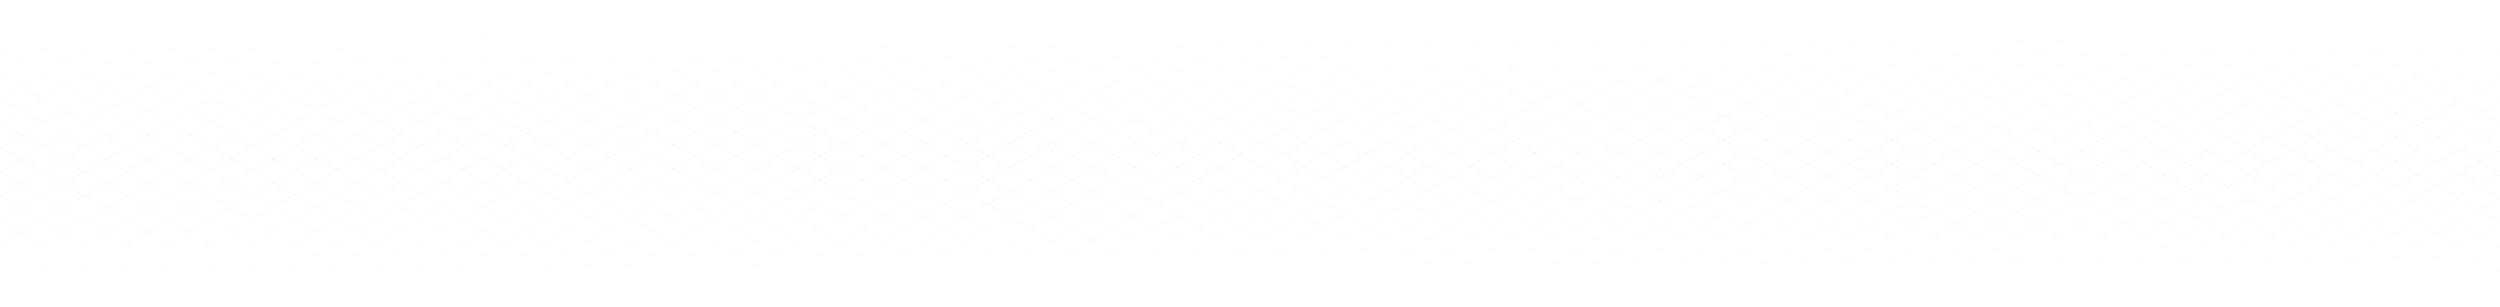 <svg width="7058" height="866" viewBox="0 0 7058 866" fill="none" xmlns="http://www.w3.org/2000/svg">
<mask id="mask0_29_28363" style="mask-type:alpha" maskUnits="userSpaceOnUse" x="0" y="0" width="7058" height="866">
<rect width="7058" height="866" fill="url(#paint0_linear_29_28363)"/>
</mask>
<g mask="url(#mask0_29_28363)">
<line y1="-0.5" x2="7645.19" y2="-0.5" transform="matrix(-0.866 0.5 -0.866 -0.5 3553.49 -1974.28)" stroke="black" stroke-opacity="0.1"/>
<line y1="-0.5" x2="7645.19" y2="-0.5" transform="matrix(-0.866 0.5 -0.866 -0.5 3612.38 -1940.28)" stroke="black" stroke-opacity="0.1"/>
<line y1="-0.5" x2="7645.19" y2="-0.5" transform="matrix(-0.866 0.5 -0.866 -0.5 3671.27 -1906.28)" stroke="black" stroke-opacity="0.1"/>
<line y1="-0.5" x2="7645.19" y2="-0.5" transform="matrix(-0.866 0.5 -0.866 -0.5 3730.16 -1872.28)" stroke="black" stroke-opacity="0.1"/>
<line y1="-0.5" x2="7645.19" y2="-0.5" transform="matrix(-0.866 0.5 -0.866 -0.5 3789.05 -1838.28)" stroke="black" stroke-opacity="0.1"/>
<line y1="-0.5" x2="7645.19" y2="-0.5" transform="matrix(-0.866 0.5 -0.866 -0.5 3847.94 -1804.28)" stroke="black" stroke-opacity="0.1"/>
<line y1="-0.5" x2="7645.19" y2="-0.5" transform="matrix(-0.866 0.5 -0.866 -0.5 3906.83 -1770.28)" stroke="black" stroke-opacity="0.1"/>
<line y1="-0.5" x2="7645.19" y2="-0.5" transform="matrix(-0.866 0.5 -0.866 -0.5 3965.72 -1736.28)" stroke="black" stroke-opacity="0.1"/>
<line y1="-0.5" x2="7645.19" y2="-0.5" transform="matrix(-0.866 0.5 -0.866 -0.5 4024.61 -1702.28)" stroke="black" stroke-opacity="0.1"/>
<line y1="-0.5" x2="7645.19" y2="-0.5" transform="matrix(-0.866 0.5 -0.866 -0.5 4083.5 -1668.28)" stroke="black" stroke-opacity="0.1"/>
<line y1="-0.5" x2="7645.19" y2="-0.5" transform="matrix(-0.866 0.5 -0.866 -0.5 4142.39 -1634.28)" stroke="black" stroke-opacity="0.1"/>
<line y1="-0.5" x2="7645.19" y2="-0.5" transform="matrix(-0.866 0.5 -0.866 -0.5 4201.28 -1600.28)" stroke="black" stroke-opacity="0.1"/>
<line y1="-0.5" x2="7645.19" y2="-0.5" transform="matrix(-0.866 0.5 -0.866 -0.5 4260.17 -1566.28)" stroke="black" stroke-opacity="0.1"/>
<line y1="-0.5" x2="7645.19" y2="-0.5" transform="matrix(-0.866 0.5 -0.866 -0.5 4319.06 -1532.28)" stroke="black" stroke-opacity="0.1"/>
<line y1="-0.5" x2="7645.19" y2="-0.5" transform="matrix(-0.866 0.5 -0.866 -0.5 4377.95 -1498.28)" stroke="black" stroke-opacity="0.1"/>
<line y1="-0.5" x2="7645.19" y2="-0.5" transform="matrix(-0.866 0.5 -0.866 -0.5 4436.84 -1464.28)" stroke="black" stroke-opacity="0.1"/>
<line y1="-0.5" x2="7645.19" y2="-0.5" transform="matrix(-0.866 0.5 -0.866 -0.5 4495.73 -1430.28)" stroke="black" stroke-opacity="0.1"/>
<line y1="-0.5" x2="7645.19" y2="-0.5" transform="matrix(-0.866 0.5 -0.866 -0.5 4554.62 -1396.28)" stroke="black" stroke-opacity="0.1"/>
<line y1="-0.5" x2="7645.19" y2="-0.5" transform="matrix(-0.866 0.5 -0.866 -0.5 4613.51 -1362.28)" stroke="black" stroke-opacity="0.1"/>
<line y1="-0.5" x2="7645.19" y2="-0.5" transform="matrix(-0.866 0.5 -0.866 -0.5 4672.4 -1328.28)" stroke="black" stroke-opacity="0.1"/>
<line y1="-0.5" x2="7645.19" y2="-0.5" transform="matrix(-0.866 0.5 -0.866 -0.5 4731.29 -1294.28)" stroke="black" stroke-opacity="0.1"/>
<line y1="-0.5" x2="7645.19" y2="-0.5" transform="matrix(-0.866 0.5 -0.866 -0.5 4790.18 -1260.28)" stroke="black" stroke-opacity="0.1"/>
<line y1="-0.5" x2="7645.19" y2="-0.5" transform="matrix(-0.866 0.5 -0.866 -0.5 4849.07 -1226.28)" stroke="black" stroke-opacity="0.1"/>
<line y1="-0.5" x2="7645.19" y2="-0.5" transform="matrix(-0.866 0.5 -0.866 -0.5 4907.96 -1192.28)" stroke="black" stroke-opacity="0.1"/>
<line y1="-0.5" x2="7645.19" y2="-0.5" transform="matrix(-0.866 0.5 -0.866 -0.5 4966.85 -1158.28)" stroke="black" stroke-opacity="0.1"/>
<line y1="-0.5" x2="7645.19" y2="-0.5" transform="matrix(-0.866 0.5 -0.866 -0.5 5025.74 -1124.28)" stroke="black" stroke-opacity="0.1"/>
<line y1="-0.5" x2="7645.19" y2="-0.5" transform="matrix(-0.866 0.5 -0.866 -0.5 5084.63 -1090.28)" stroke="black" stroke-opacity="0.1"/>
<line y1="-0.5" x2="7645.19" y2="-0.5" transform="matrix(-0.866 0.5 -0.866 -0.5 5143.52 -1056.28)" stroke="black" stroke-opacity="0.1"/>
<line y1="-0.5" x2="7645.19" y2="-0.5" transform="matrix(-0.866 0.5 -0.866 -0.5 5202.41 -1022.28)" stroke="black" stroke-opacity="0.1"/>
<line y1="-0.5" x2="7645.19" y2="-0.5" transform="matrix(-0.866 0.5 -0.866 -0.5 5261.3 -988.281)" stroke="black" stroke-opacity="0.1"/>
<line y1="-0.5" x2="7645.19" y2="-0.5" transform="matrix(-0.866 0.5 -0.866 -0.5 5320.19 -954.281)" stroke="black" stroke-opacity="0.1"/>
<line y1="-0.5" x2="7645.19" y2="-0.5" transform="matrix(-0.866 0.5 -0.866 -0.5 5379.08 -920.281)" stroke="black" stroke-opacity="0.1"/>
<line y1="-0.5" x2="7645.19" y2="-0.5" transform="matrix(-0.866 0.5 -0.866 -0.5 5437.97 -886.281)" stroke="black" stroke-opacity="0.1"/>
<line y1="-0.5" x2="7645.19" y2="-0.5" transform="matrix(-0.866 0.5 -0.866 -0.5 5496.86 -852.281)" stroke="black" stroke-opacity="0.1"/>
<line y1="-0.5" x2="7645.19" y2="-0.5" transform="matrix(-0.866 0.5 -0.866 -0.5 5555.75 -818.281)" stroke="black" stroke-opacity="0.1"/>
<line y1="-0.5" x2="7645.19" y2="-0.5" transform="matrix(-0.866 0.5 -0.866 -0.5 5614.64 -784.281)" stroke="black" stroke-opacity="0.1"/>
<line y1="-0.5" x2="7645.19" y2="-0.5" transform="matrix(-0.866 0.5 -0.866 -0.5 5673.53 -750.281)" stroke="black" stroke-opacity="0.1"/>
<line y1="-0.5" x2="7645.19" y2="-0.5" transform="matrix(-0.866 0.5 -0.866 -0.5 5732.42 -716.281)" stroke="black" stroke-opacity="0.1"/>
<line y1="-0.5" x2="7645.19" y2="-0.5" transform="matrix(-0.866 0.5 -0.866 -0.5 5791.31 -682.281)" stroke="black" stroke-opacity="0.1"/>
<line y1="-0.5" x2="7645.19" y2="-0.5" transform="matrix(-0.866 0.5 -0.866 -0.5 5850.2 -648.281)" stroke="black" stroke-opacity="0.1"/>
<line y1="-0.5" x2="7645.19" y2="-0.5" transform="matrix(-0.866 0.5 -0.866 -0.5 5909.09 -614.281)" stroke="black" stroke-opacity="0.1"/>
<line y1="-0.5" x2="7645.19" y2="-0.5" transform="matrix(-0.866 0.5 -0.866 -0.5 5967.98 -580.281)" stroke="black" stroke-opacity="0.1"/>
<line y1="-0.5" x2="7645.19" y2="-0.5" transform="matrix(-0.866 0.5 -0.866 -0.5 6026.87 -546.281)" stroke="black" stroke-opacity="0.1"/>
<line y1="-0.5" x2="7645.19" y2="-0.5" transform="matrix(-0.866 0.5 -0.866 -0.5 6085.76 -512.281)" stroke="black" stroke-opacity="0.1"/>
<line y1="-0.5" x2="7645.19" y2="-0.5" transform="matrix(-0.866 0.5 -0.866 -0.5 6144.65 -478.281)" stroke="black" stroke-opacity="0.1"/>
<line y1="-0.5" x2="7645.19" y2="-0.5" transform="matrix(-0.866 0.5 -0.866 -0.5 6203.54 -444.281)" stroke="black" stroke-opacity="0.1"/>
<line y1="-0.5" x2="7645.19" y2="-0.5" transform="matrix(-0.866 0.5 -0.866 -0.5 6262.43 -410.281)" stroke="black" stroke-opacity="0.1"/>
<line y1="-0.5" x2="7645.19" y2="-0.5" transform="matrix(-0.866 0.5 -0.866 -0.5 6321.32 -376.281)" stroke="black" stroke-opacity="0.1"/>
<line y1="-0.5" x2="7645.19" y2="-0.5" transform="matrix(-0.866 0.5 -0.866 -0.5 6380.21 -342.281)" stroke="black" stroke-opacity="0.1"/>
<line y1="-0.5" x2="7645.19" y2="-0.5" transform="matrix(-0.866 0.5 -0.866 -0.5 6439.1 -308.281)" stroke="black" stroke-opacity="0.1"/>
<line y1="-0.5" x2="7645.19" y2="-0.5" transform="matrix(-0.866 0.5 -0.866 -0.5 6497.99 -274.281)" stroke="black" stroke-opacity="0.1"/>
<line y1="-0.5" x2="7645.19" y2="-0.5" transform="matrix(-0.866 0.5 -0.866 -0.5 6556.88 -240.281)" stroke="black" stroke-opacity="0.1"/>
<line y1="-0.5" x2="7645.19" y2="-0.5" transform="matrix(-0.866 0.5 -0.866 -0.5 6615.76 -206.281)" stroke="black" stroke-opacity="0.1"/>
<line y1="-0.5" x2="7645.19" y2="-0.5" transform="matrix(-0.866 0.5 -0.866 -0.5 6674.65 -172.281)" stroke="black" stroke-opacity="0.1"/>
<line y1="-0.5" x2="7645.19" y2="-0.5" transform="matrix(-0.866 0.5 -0.866 -0.5 6733.54 -138.281)" stroke="black" stroke-opacity="0.1"/>
<line y1="-0.5" x2="7645.19" y2="-0.5" transform="matrix(-0.866 0.5 -0.866 -0.5 6792.43 -104.281)" stroke="black" stroke-opacity="0.1"/>
<line y1="-0.5" x2="7645.19" y2="-0.5" transform="matrix(-0.866 0.5 -0.866 -0.5 6851.32 -70.281)" stroke="black" stroke-opacity="0.1"/>
<line y1="-0.5" x2="7645.19" y2="-0.5" transform="matrix(-0.866 0.5 -0.866 -0.5 6910.21 -36.281)" stroke="black" stroke-opacity="0.1"/>
<line y1="-0.5" x2="7645.19" y2="-0.5" transform="matrix(-0.866 0.5 -0.866 -0.5 6969.1 -2.281)" stroke="black" stroke-opacity="0.1"/>
<line y1="-0.5" x2="7645.19" y2="-0.5" transform="matrix(-0.866 0.5 -0.866 -0.5 7027.99 31.719)" stroke="black" stroke-opacity="0.1"/>
<line y1="-0.5" x2="7645.19" y2="-0.5" transform="matrix(-0.866 0.5 -0.866 -0.5 7086.88 65.719)" stroke="black" stroke-opacity="0.1"/>
<line y1="-0.5" x2="7645.19" y2="-0.5" transform="matrix(-0.866 0.5 -0.866 -0.5 7145.77 99.719)" stroke="black" stroke-opacity="0.1"/>
<line y1="-0.5" x2="7645.19" y2="-0.5" transform="matrix(-0.866 0.5 -0.866 -0.5 7204.66 133.719)" stroke="black" stroke-opacity="0.1"/>
<line y1="-0.5" x2="7645.19" y2="-0.5" transform="matrix(-0.866 0.5 -0.866 -0.5 7263.55 167.719)" stroke="black" stroke-opacity="0.1"/>
<line y1="-0.5" x2="7645.19" y2="-0.5" transform="matrix(-0.866 0.5 -0.866 -0.5 7322.44 201.719)" stroke="black" stroke-opacity="0.1"/>
<line y1="-0.5" x2="7645.19" y2="-0.5" transform="matrix(-0.866 0.5 -0.866 -0.5 7381.33 235.719)" stroke="black" stroke-opacity="0.1"/>
<line y1="-0.5" x2="7645.19" y2="-0.5" transform="matrix(-0.866 0.5 -0.866 -0.5 7440.22 269.719)" stroke="black" stroke-opacity="0.1"/>
<line y1="-0.5" x2="7645.19" y2="-0.5" transform="matrix(-0.866 0.5 -0.866 -0.5 7499.11 303.719)" stroke="black" stroke-opacity="0.1"/>
<line y1="-0.5" x2="7645.19" y2="-0.5" transform="matrix(-0.866 0.5 -0.866 -0.5 7558 337.719)" stroke="black" stroke-opacity="0.1"/>
<line y1="-0.5" x2="7645.19" y2="-0.5" transform="matrix(-0.866 0.5 -0.866 -0.5 7616.89 371.719)" stroke="black" stroke-opacity="0.1"/>
<line y1="-0.5" x2="7645.19" y2="-0.5" transform="matrix(-0.866 0.5 -0.866 -0.5 7675.78 405.719)" stroke="black" stroke-opacity="0.1"/>
<line y1="-0.5" x2="7645.19" y2="-0.5" transform="matrix(-0.866 0.5 -0.866 -0.5 7734.67 439.719)" stroke="black" stroke-opacity="0.1"/>
<line y1="-0.5" x2="7645.19" y2="-0.5" transform="matrix(-0.866 0.5 -0.866 -0.5 7793.56 473.719)" stroke="black" stroke-opacity="0.1"/>
<line y1="-0.5" x2="7645.19" y2="-0.5" transform="matrix(-0.866 0.5 -0.866 -0.5 7852.45 507.719)" stroke="black" stroke-opacity="0.1"/>
<line y1="-0.5" x2="7645.19" y2="-0.5" transform="matrix(-0.866 0.5 -0.866 -0.5 7911.34 541.719)" stroke="black" stroke-opacity="0.1"/>
<line y1="-0.5" x2="7645.19" y2="-0.5" transform="matrix(-0.866 0.5 -0.866 -0.5 7970.23 575.719)" stroke="black" stroke-opacity="0.1"/>
<line y1="-0.5" x2="9103.86" y2="-0.5" transform="matrix(0.866 0.5 -0.866 0.5 -3726.34 -1321.7)" stroke="black" stroke-opacity="0.1"/>
<line y1="-0.5" x2="9103.86" y2="-0.5" transform="matrix(0.866 0.5 -0.866 0.5 -3666.58 -1356.2)" stroke="black" stroke-opacity="0.1"/>
<line y1="-0.5" x2="9103.86" y2="-0.5" transform="matrix(0.866 0.5 -0.866 0.5 -3606.82 -1390.7)" stroke="black" stroke-opacity="0.1"/>
<line y1="-0.5" x2="9103.86" y2="-0.5" transform="matrix(0.866 0.5 -0.866 0.5 -3547.07 -1425.2)" stroke="black" stroke-opacity="0.1"/>
<line y1="-0.5" x2="9103.86" y2="-0.5" transform="matrix(0.866 0.5 -0.866 0.5 -3487.31 -1459.7)" stroke="black" stroke-opacity="0.1"/>
<line y1="-0.5" x2="9103.86" y2="-0.5" transform="matrix(0.866 0.5 -0.866 0.5 -3427.56 -1494.2)" stroke="black" stroke-opacity="0.1"/>
<line y1="-0.5" x2="9103.86" y2="-0.5" transform="matrix(0.866 0.5 -0.866 0.5 -3367.8 -1528.7)" stroke="black" stroke-opacity="0.1"/>
<line y1="-0.5" x2="9103.86" y2="-0.5" transform="matrix(0.866 0.5 -0.866 0.5 -3308.04 -1563.2)" stroke="black" stroke-opacity="0.1"/>
<line y1="-0.5" x2="9103.86" y2="-0.5" transform="matrix(0.866 0.5 -0.866 0.5 -3248.29 -1597.7)" stroke="black" stroke-opacity="0.1"/>
<line y1="-0.5" x2="9103.86" y2="-0.5" transform="matrix(0.866 0.5 -0.866 0.5 -3188.53 -1632.2)" stroke="black" stroke-opacity="0.1"/>
<line y1="-0.5" x2="9103.86" y2="-0.5" transform="matrix(0.866 0.5 -0.866 0.5 -3128.78 -1666.7)" stroke="black" stroke-opacity="0.1"/>
<line y1="-0.5" x2="9103.86" y2="-0.5" transform="matrix(0.866 0.5 -0.866 0.5 -3069.02 -1701.2)" stroke="black" stroke-opacity="0.1"/>
<line y1="-0.5" x2="9103.86" y2="-0.5" transform="matrix(0.866 0.5 -0.866 0.5 -3009.27 -1735.7)" stroke="black" stroke-opacity="0.1"/>
<line y1="-0.5" x2="9103.86" y2="-0.5" transform="matrix(0.866 0.5 -0.866 0.5 -2949.51 -1770.2)" stroke="black" stroke-opacity="0.1"/>
<line y1="-0.5" x2="9103.86" y2="-0.5" transform="matrix(0.866 0.5 -0.866 0.5 -2889.75 -1804.7)" stroke="black" stroke-opacity="0.1"/>
<line y1="-0.5" x2="9103.86" y2="-0.5" transform="matrix(0.866 0.5 -0.866 0.5 -2830 -1839.2)" stroke="black" stroke-opacity="0.1"/>
<line y1="-0.5" x2="9103.86" y2="-0.5" transform="matrix(0.866 0.5 -0.866 0.5 -2770.24 -1873.7)" stroke="black" stroke-opacity="0.1"/>
<line y1="-0.5" x2="9103.86" y2="-0.5" transform="matrix(0.866 0.5 -0.866 0.5 -2710.49 -1908.2)" stroke="black" stroke-opacity="0.1"/>
<line y1="-0.5" x2="9103.86" y2="-0.5" transform="matrix(0.866 0.5 -0.866 0.5 -2650.73 -1942.7)" stroke="black" stroke-opacity="0.1"/>
<line y1="-0.5" x2="9103.86" y2="-0.5" transform="matrix(0.866 0.5 -0.866 0.5 -2590.98 -1977.2)" stroke="black" stroke-opacity="0.1"/>
<line y1="-0.5" x2="9103.86" y2="-0.5" transform="matrix(0.866 0.5 -0.866 0.5 -2531.22 -2011.7)" stroke="black" stroke-opacity="0.1"/>
<line y1="-0.5" x2="9103.86" y2="-0.5" transform="matrix(0.866 0.5 -0.866 0.5 -2471.46 -2046.2)" stroke="black" stroke-opacity="0.1"/>
<line y1="-0.5" x2="9103.86" y2="-0.5" transform="matrix(0.866 0.5 -0.866 0.5 -2411.71 -2080.7)" stroke="black" stroke-opacity="0.1"/>
<line y1="-0.5" x2="9103.86" y2="-0.5" transform="matrix(0.866 0.5 -0.866 0.5 -2351.95 -2115.2)" stroke="black" stroke-opacity="0.1"/>
<line y1="-0.5" x2="9103.86" y2="-0.5" transform="matrix(0.866 0.5 -0.866 0.5 -2292.2 -2149.7)" stroke="black" stroke-opacity="0.1"/>
<line y1="-0.5" x2="9103.86" y2="-0.5" transform="matrix(0.866 0.5 -0.866 0.5 -2232.44 -2184.2)" stroke="black" stroke-opacity="0.1"/>
<line y1="-0.5" x2="9103.86" y2="-0.5" transform="matrix(0.866 0.5 -0.866 0.5 -2172.69 -2218.7)" stroke="black" stroke-opacity="0.1"/>
<line y1="-0.5" x2="9103.86" y2="-0.5" transform="matrix(0.866 0.5 -0.866 0.5 -2112.93 -2253.2)" stroke="black" stroke-opacity="0.1"/>
<line y1="-0.5" x2="9103.86" y2="-0.5" transform="matrix(0.866 0.5 -0.866 0.5 -2053.17 -2287.7)" stroke="black" stroke-opacity="0.1"/>
<line y1="-0.5" x2="9103.86" y2="-0.5" transform="matrix(0.866 0.5 -0.866 0.5 -1993.42 -2322.2)" stroke="black" stroke-opacity="0.1"/>
<line y1="-0.5" x2="9103.86" y2="-0.5" transform="matrix(0.866 0.5 -0.866 0.5 -1933.66 -2356.7)" stroke="black" stroke-opacity="0.1"/>
<line y1="-0.5" x2="9103.86" y2="-0.5" transform="matrix(0.866 0.5 -0.866 0.5 -1873.91 -2391.2)" stroke="black" stroke-opacity="0.1"/>
<line y1="-0.5" x2="9103.86" y2="-0.5" transform="matrix(0.866 0.5 -0.866 0.5 -1814.15 -2425.7)" stroke="black" stroke-opacity="0.1"/>
<line y1="-0.5" x2="9103.86" y2="-0.5" transform="matrix(0.866 0.5 -0.866 0.5 -1754.4 -2460.2)" stroke="black" stroke-opacity="0.1"/>
<line y1="-0.5" x2="9103.86" y2="-0.5" transform="matrix(0.866 0.5 -0.866 0.5 -1694.64 -2494.7)" stroke="black" stroke-opacity="0.1"/>
<line y1="-0.5" x2="9103.86" y2="-0.5" transform="matrix(0.866 0.5 -0.866 0.5 -1634.88 -2529.2)" stroke="black" stroke-opacity="0.1"/>
<line y1="-0.5" x2="9103.86" y2="-0.5" transform="matrix(0.866 0.5 -0.866 0.5 -1575.13 -2563.7)" stroke="black" stroke-opacity="0.1"/>
<line y1="-0.5" x2="9103.86" y2="-0.5" transform="matrix(0.866 0.5 -0.866 0.5 -1515.37 -2598.2)" stroke="black" stroke-opacity="0.1"/>
<line y1="-0.5" x2="9103.86" y2="-0.5" transform="matrix(0.866 0.5 -0.866 0.5 -1455.62 -2632.7)" stroke="black" stroke-opacity="0.1"/>
<line y1="-0.5" x2="9103.86" y2="-0.5" transform="matrix(0.866 0.5 -0.866 0.5 -1395.86 -2667.2)" stroke="black" stroke-opacity="0.1"/>
<line y1="-0.5" x2="9103.86" y2="-0.5" transform="matrix(0.866 0.5 -0.866 0.5 -1336.11 -2701.7)" stroke="black" stroke-opacity="0.1"/>
<line y1="-0.5" x2="9103.86" y2="-0.5" transform="matrix(0.866 0.5 -0.866 0.5 -1276.35 -2736.2)" stroke="black" stroke-opacity="0.1"/>
<line y1="-0.5" x2="9103.86" y2="-0.5" transform="matrix(0.866 0.5 -0.866 0.5 -1216.59 -2770.7)" stroke="black" stroke-opacity="0.1"/>
<line y1="-0.5" x2="9103.86" y2="-0.5" transform="matrix(0.866 0.5 -0.866 0.5 -1156.84 -2805.2)" stroke="black" stroke-opacity="0.1"/>
<line y1="-0.5" x2="9103.86" y2="-0.5" transform="matrix(0.866 0.5 -0.866 0.5 -1097.08 -2839.7)" stroke="black" stroke-opacity="0.1"/>
<line y1="-0.5" x2="9103.86" y2="-0.5" transform="matrix(0.866 0.5 -0.866 0.5 -1037.33 -2874.2)" stroke="black" stroke-opacity="0.1"/>
<line y1="-0.5" x2="9103.86" y2="-0.5" transform="matrix(0.866 0.5 -0.866 0.5 -977.571 -2908.7)" stroke="black" stroke-opacity="0.1"/>
<line y1="-0.5" x2="9103.86" y2="-0.5" transform="matrix(0.866 0.5 -0.866 0.5 -917.815 -2943.2)" stroke="black" stroke-opacity="0.1"/>
<line y1="-0.5" x2="9103.86" y2="-0.5" transform="matrix(0.866 0.5 -0.866 0.5 -858.06 -2977.7)" stroke="black" stroke-opacity="0.1"/>
<line y1="-0.5" x2="9103.86" y2="-0.5" transform="matrix(0.866 0.5 -0.866 0.5 -798.304 -3012.2)" stroke="black" stroke-opacity="0.1"/>
<line y1="-0.5" x2="9103.86" y2="-0.5" transform="matrix(0.866 0.5 -0.866 0.5 -738.548 -3046.7)" stroke="black" stroke-opacity="0.1"/>
<line y1="-0.5" x2="9103.86" y2="-0.5" transform="matrix(0.866 0.5 -0.866 0.5 -678.792 -3081.2)" stroke="black" stroke-opacity="0.1"/>
<line y1="-0.5" x2="9103.86" y2="-0.5" transform="matrix(0.866 0.5 -0.866 0.5 -619.036 -3115.7)" stroke="black" stroke-opacity="0.1"/>
<line y1="-0.5" x2="9103.86" y2="-0.5" transform="matrix(0.866 0.5 -0.866 0.5 -559.28 -3150.2)" stroke="black" stroke-opacity="0.1"/>
<line y1="-0.5" x2="9103.86" y2="-0.5" transform="matrix(0.866 0.5 -0.866 0.5 -499.524 -3184.7)" stroke="black" stroke-opacity="0.1"/>
<line y1="-0.5" x2="9103.86" y2="-0.5" transform="matrix(0.866 0.5 -0.866 0.5 -439.769 -3219.2)" stroke="black" stroke-opacity="0.1"/>
<line y1="-0.5" x2="9103.86" y2="-0.5" transform="matrix(0.866 0.5 -0.866 0.5 -380.014 -3253.7)" stroke="black" stroke-opacity="0.1"/>
<line y1="-0.5" x2="9103.86" y2="-0.5" transform="matrix(0.866 0.5 -0.866 0.5 -320.258 -3288.2)" stroke="black" stroke-opacity="0.1"/>
<line y1="-0.5" x2="9103.86" y2="-0.5" transform="matrix(0.866 0.5 -0.866 0.5 -260.502 -3322.7)" stroke="black" stroke-opacity="0.1"/>
<line y1="-0.5" x2="9103.86" y2="-0.5" transform="matrix(0.866 0.5 -0.866 0.5 -200.746 -3357.2)" stroke="black" stroke-opacity="0.1"/>
<line y1="-0.5" x2="9103.86" y2="-0.5" transform="matrix(0.866 0.5 -0.866 0.5 -140.99 -3391.7)" stroke="black" stroke-opacity="0.1"/>
<line y1="-0.5" x2="9103.86" y2="-0.5" transform="matrix(0.866 0.5 -0.866 0.5 -81.234 -3426.2)" stroke="black" stroke-opacity="0.1"/>
<line y1="-0.5" x2="9103.86" y2="-0.5" transform="matrix(0.866 0.5 -0.866 0.5 -21.479 -3460.7)" stroke="black" stroke-opacity="0.1"/>
<line y1="-0.5" x2="9103.86" y2="-0.5" transform="matrix(0.866 0.5 -0.866 0.5 38.277 -3495.2)" stroke="black" stroke-opacity="0.1"/>
<line y1="-0.5" x2="9103.86" y2="-0.5" transform="matrix(0.866 0.5 -0.866 0.5 98.033 -3529.7)" stroke="black" stroke-opacity="0.1"/>
<line y1="-0.5" x2="9103.86" y2="-0.5" transform="matrix(0.866 0.5 -0.866 0.5 157.789 -3564.2)" stroke="black" stroke-opacity="0.1"/>
<line y1="-0.5" x2="9103.86" y2="-0.5" transform="matrix(0.866 0.5 -0.866 0.5 217.545 -3598.7)" stroke="black" stroke-opacity="0.1"/>
<line y1="-0.5" x2="9103.86" y2="-0.5" transform="matrix(0.866 0.5 -0.866 0.5 277.3 -3633.2)" stroke="black" stroke-opacity="0.1"/>
<line y1="-0.5" x2="9103.86" y2="-0.5" transform="matrix(0.866 0.5 -0.866 0.5 337.056 -3667.7)" stroke="black" stroke-opacity="0.1"/>
<line y1="-0.5" x2="9103.86" y2="-0.5" transform="matrix(0.866 0.5 -0.866 0.5 396.812 -3702.2)" stroke="black" stroke-opacity="0.1"/>
<line y1="-0.5" x2="9103.86" y2="-0.5" transform="matrix(0.866 0.5 -0.866 0.5 456.567 -3736.7)" stroke="black" stroke-opacity="0.1"/>
<line y1="-0.5" x2="9103.86" y2="-0.5" transform="matrix(0.866 0.5 -0.866 0.5 516.323 -3771.2)" stroke="black" stroke-opacity="0.1"/>
<line y1="-0.5" x2="9103.86" y2="-0.5" transform="matrix(0.866 0.5 -0.866 0.5 576.079 -3805.7)" stroke="black" stroke-opacity="0.1"/>
<line y1="-0.5" x2="9103.86" y2="-0.5" transform="matrix(0.866 0.5 -0.866 0.5 635.835 -3840.2)" stroke="black" stroke-opacity="0.1"/>
<line y1="-0.5" x2="9103.86" y2="-0.5" transform="matrix(0.866 0.5 -0.866 0.5 695.591 -3874.7)" stroke="black" stroke-opacity="0.1"/>
<line y1="-0.5" x2="9103.86" y2="-0.5" transform="matrix(0.866 0.5 -0.866 0.5 755.347 -3909.2)" stroke="black" stroke-opacity="0.1"/>
</g>
<defs>
<linearGradient id="paint0_linear_29_28363" x1="3529" y1="0" x2="3529" y2="866" gradientUnits="userSpaceOnUse">
<stop stop-color="#C4C4C4" stop-opacity="0"/>
<stop offset="0.526" stop-color="#C4C4C4"/>
<stop offset="1" stop-color="#C4C4C4" stop-opacity="0"/>
</linearGradient>
</defs>
</svg>
